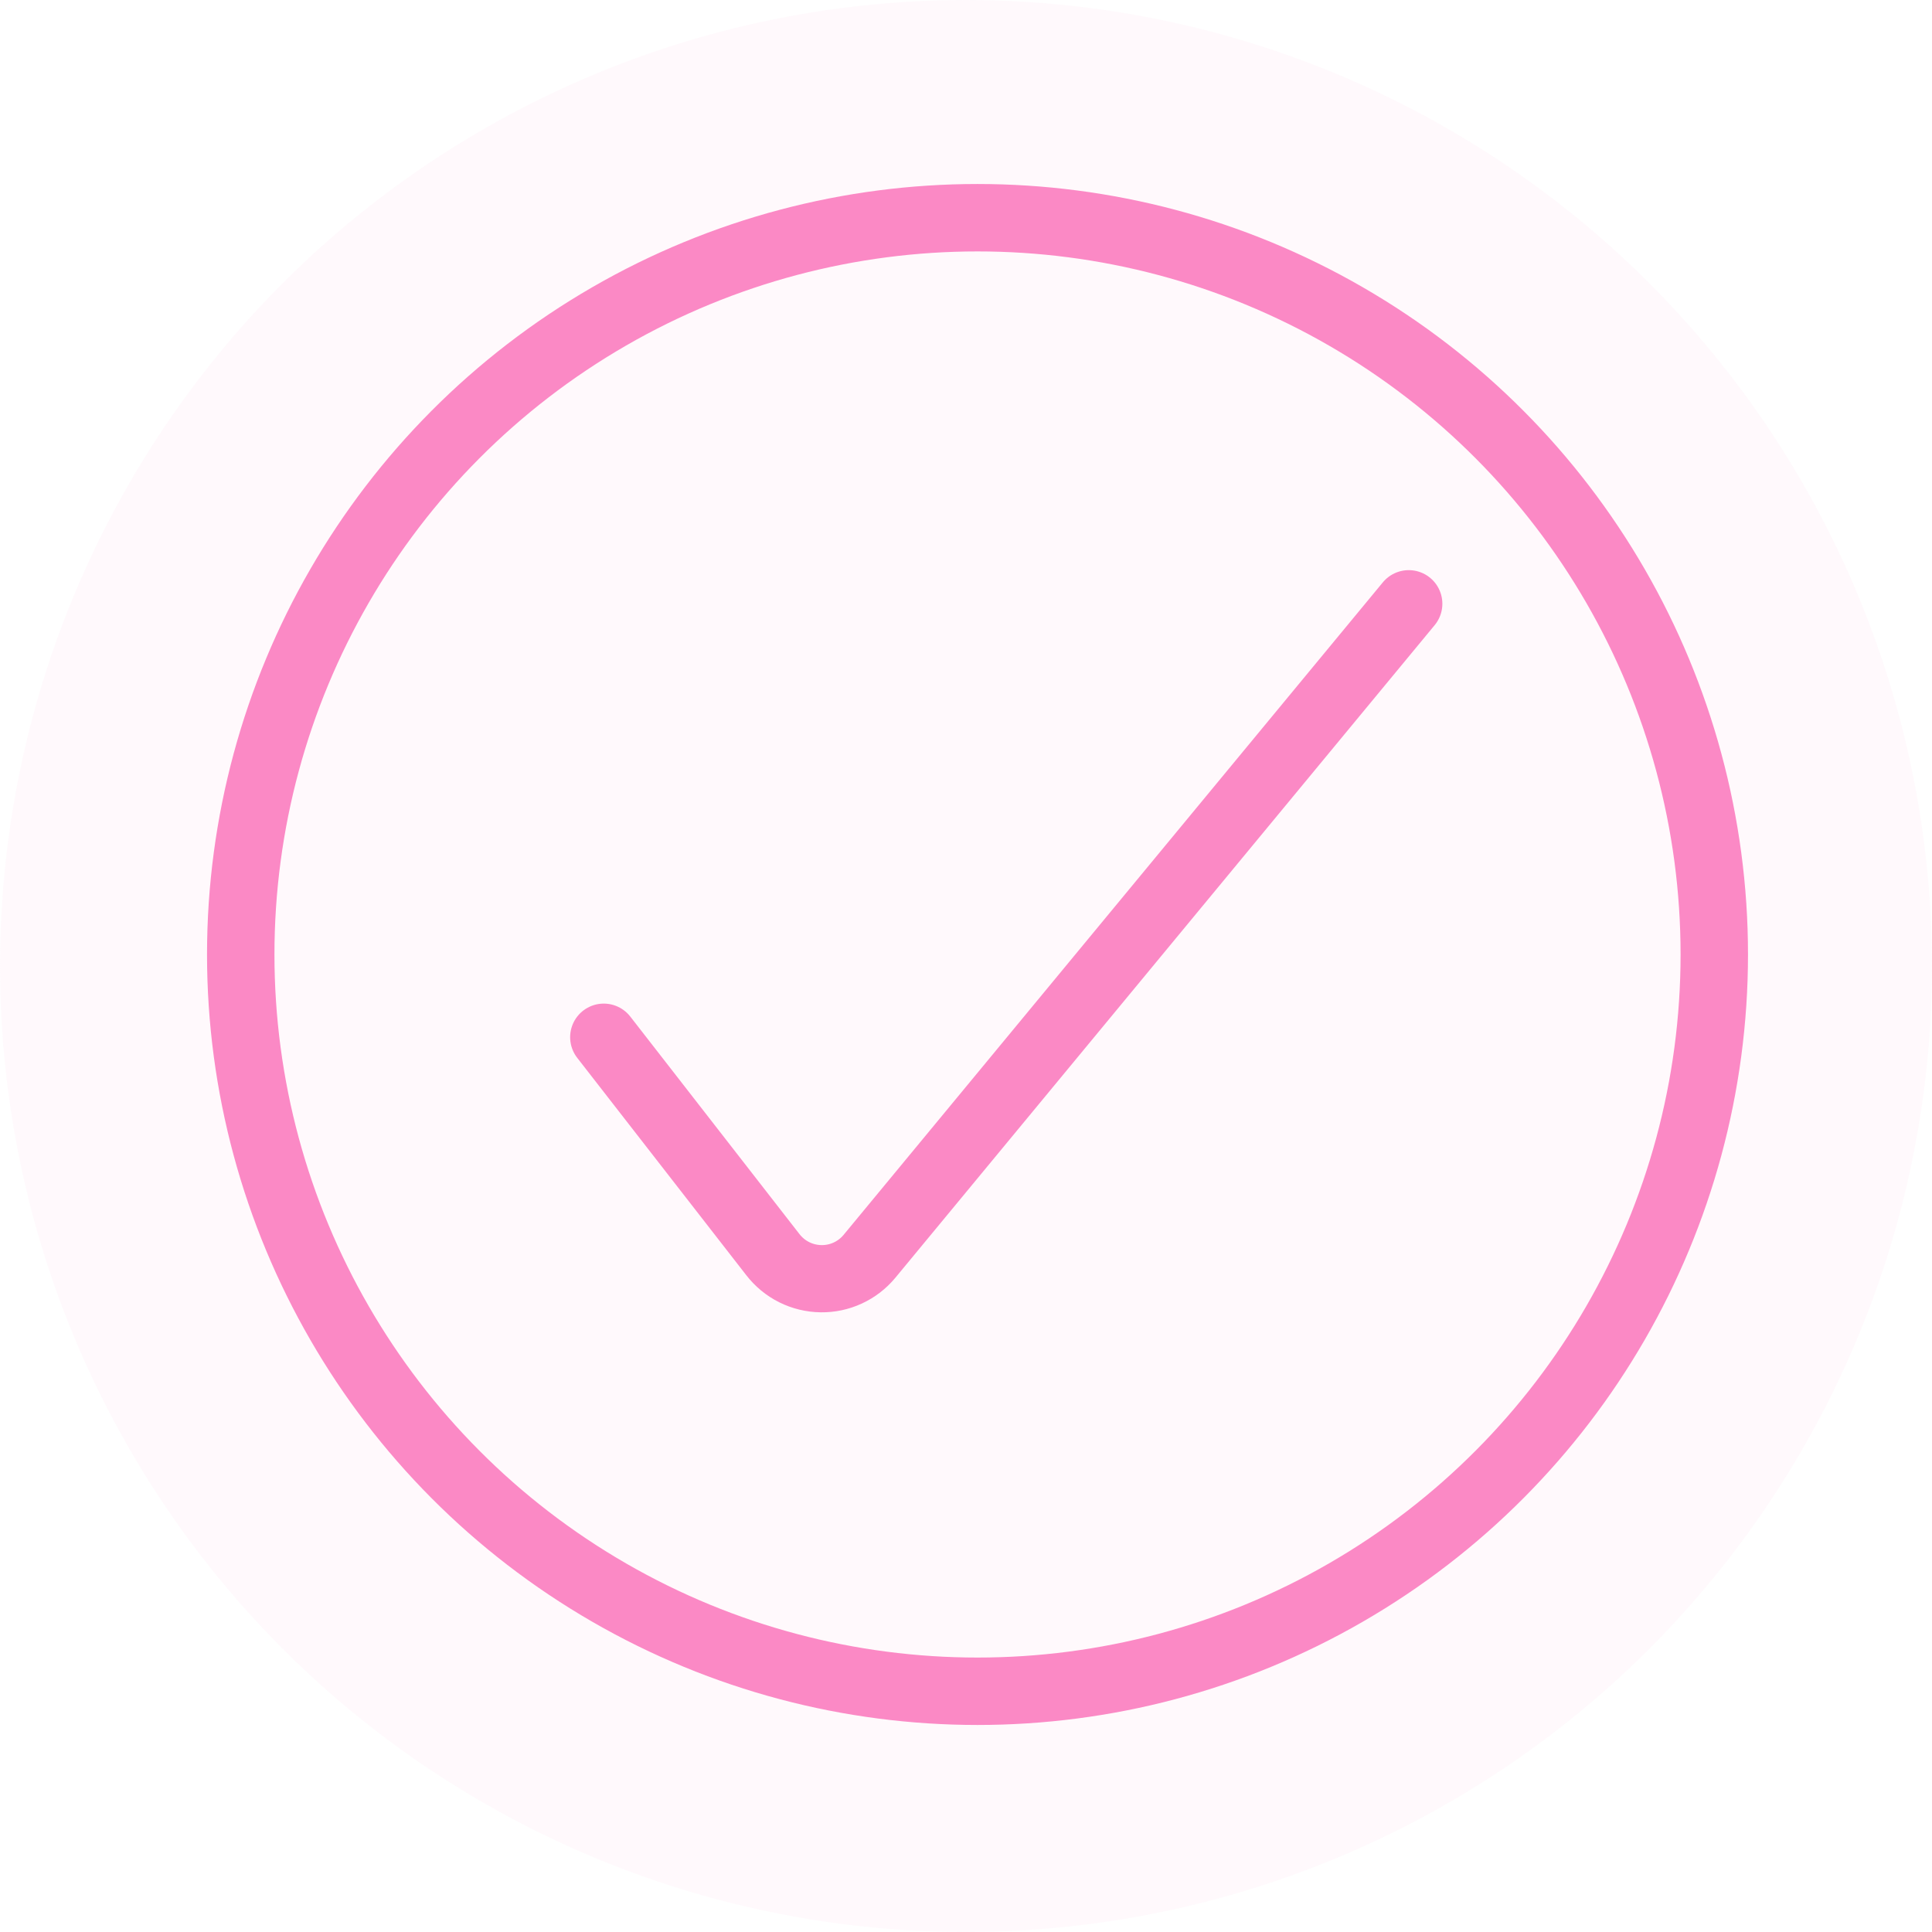 <svg width="48" height="48" viewBox="0 0 48 48" fill="none" xmlns="http://www.w3.org/2000/svg">
<g opacity="0.2" filter="url(#filter0_b_175_1442)">
<circle cx="24" cy="24" r="24" fill="#FEE3F1"/>
</g>
<circle cx="24.286" cy="23.714" r="18.305" stroke="#FB89C5" stroke-width="1.675"/>
<path d="M15 25.769L19.2 31.169C19.342 31.353 19.523 31.503 19.731 31.607C19.939 31.711 20.168 31.766 20.4 31.769C20.629 31.772 20.855 31.724 21.062 31.628C21.27 31.532 21.454 31.391 21.6 31.215L35 15" stroke="#FB89C5" stroke-width="1.67" stroke-linecap="round" stroke-linejoin="round"/>
<defs>
<filter id="filter0_b_175_1442" x="-4" y="-4" width="56" height="56" filterUnits="userSpaceOnUse" color-interpolation-filters="sRGB">
<feFlood flood-opacity="0" result="BackgroundImageFix"/>
<feGaussianBlur in="BackgroundImageFix" stdDeviation="2"/>
<feComposite in2="SourceAlpha" operator="in" result="effect1_backgroundBlur_175_1442"/>
<feBlend mode="normal" in="SourceGraphic" in2="effect1_backgroundBlur_175_1442" result="shape"/>
</filter>
</defs>
</svg>

